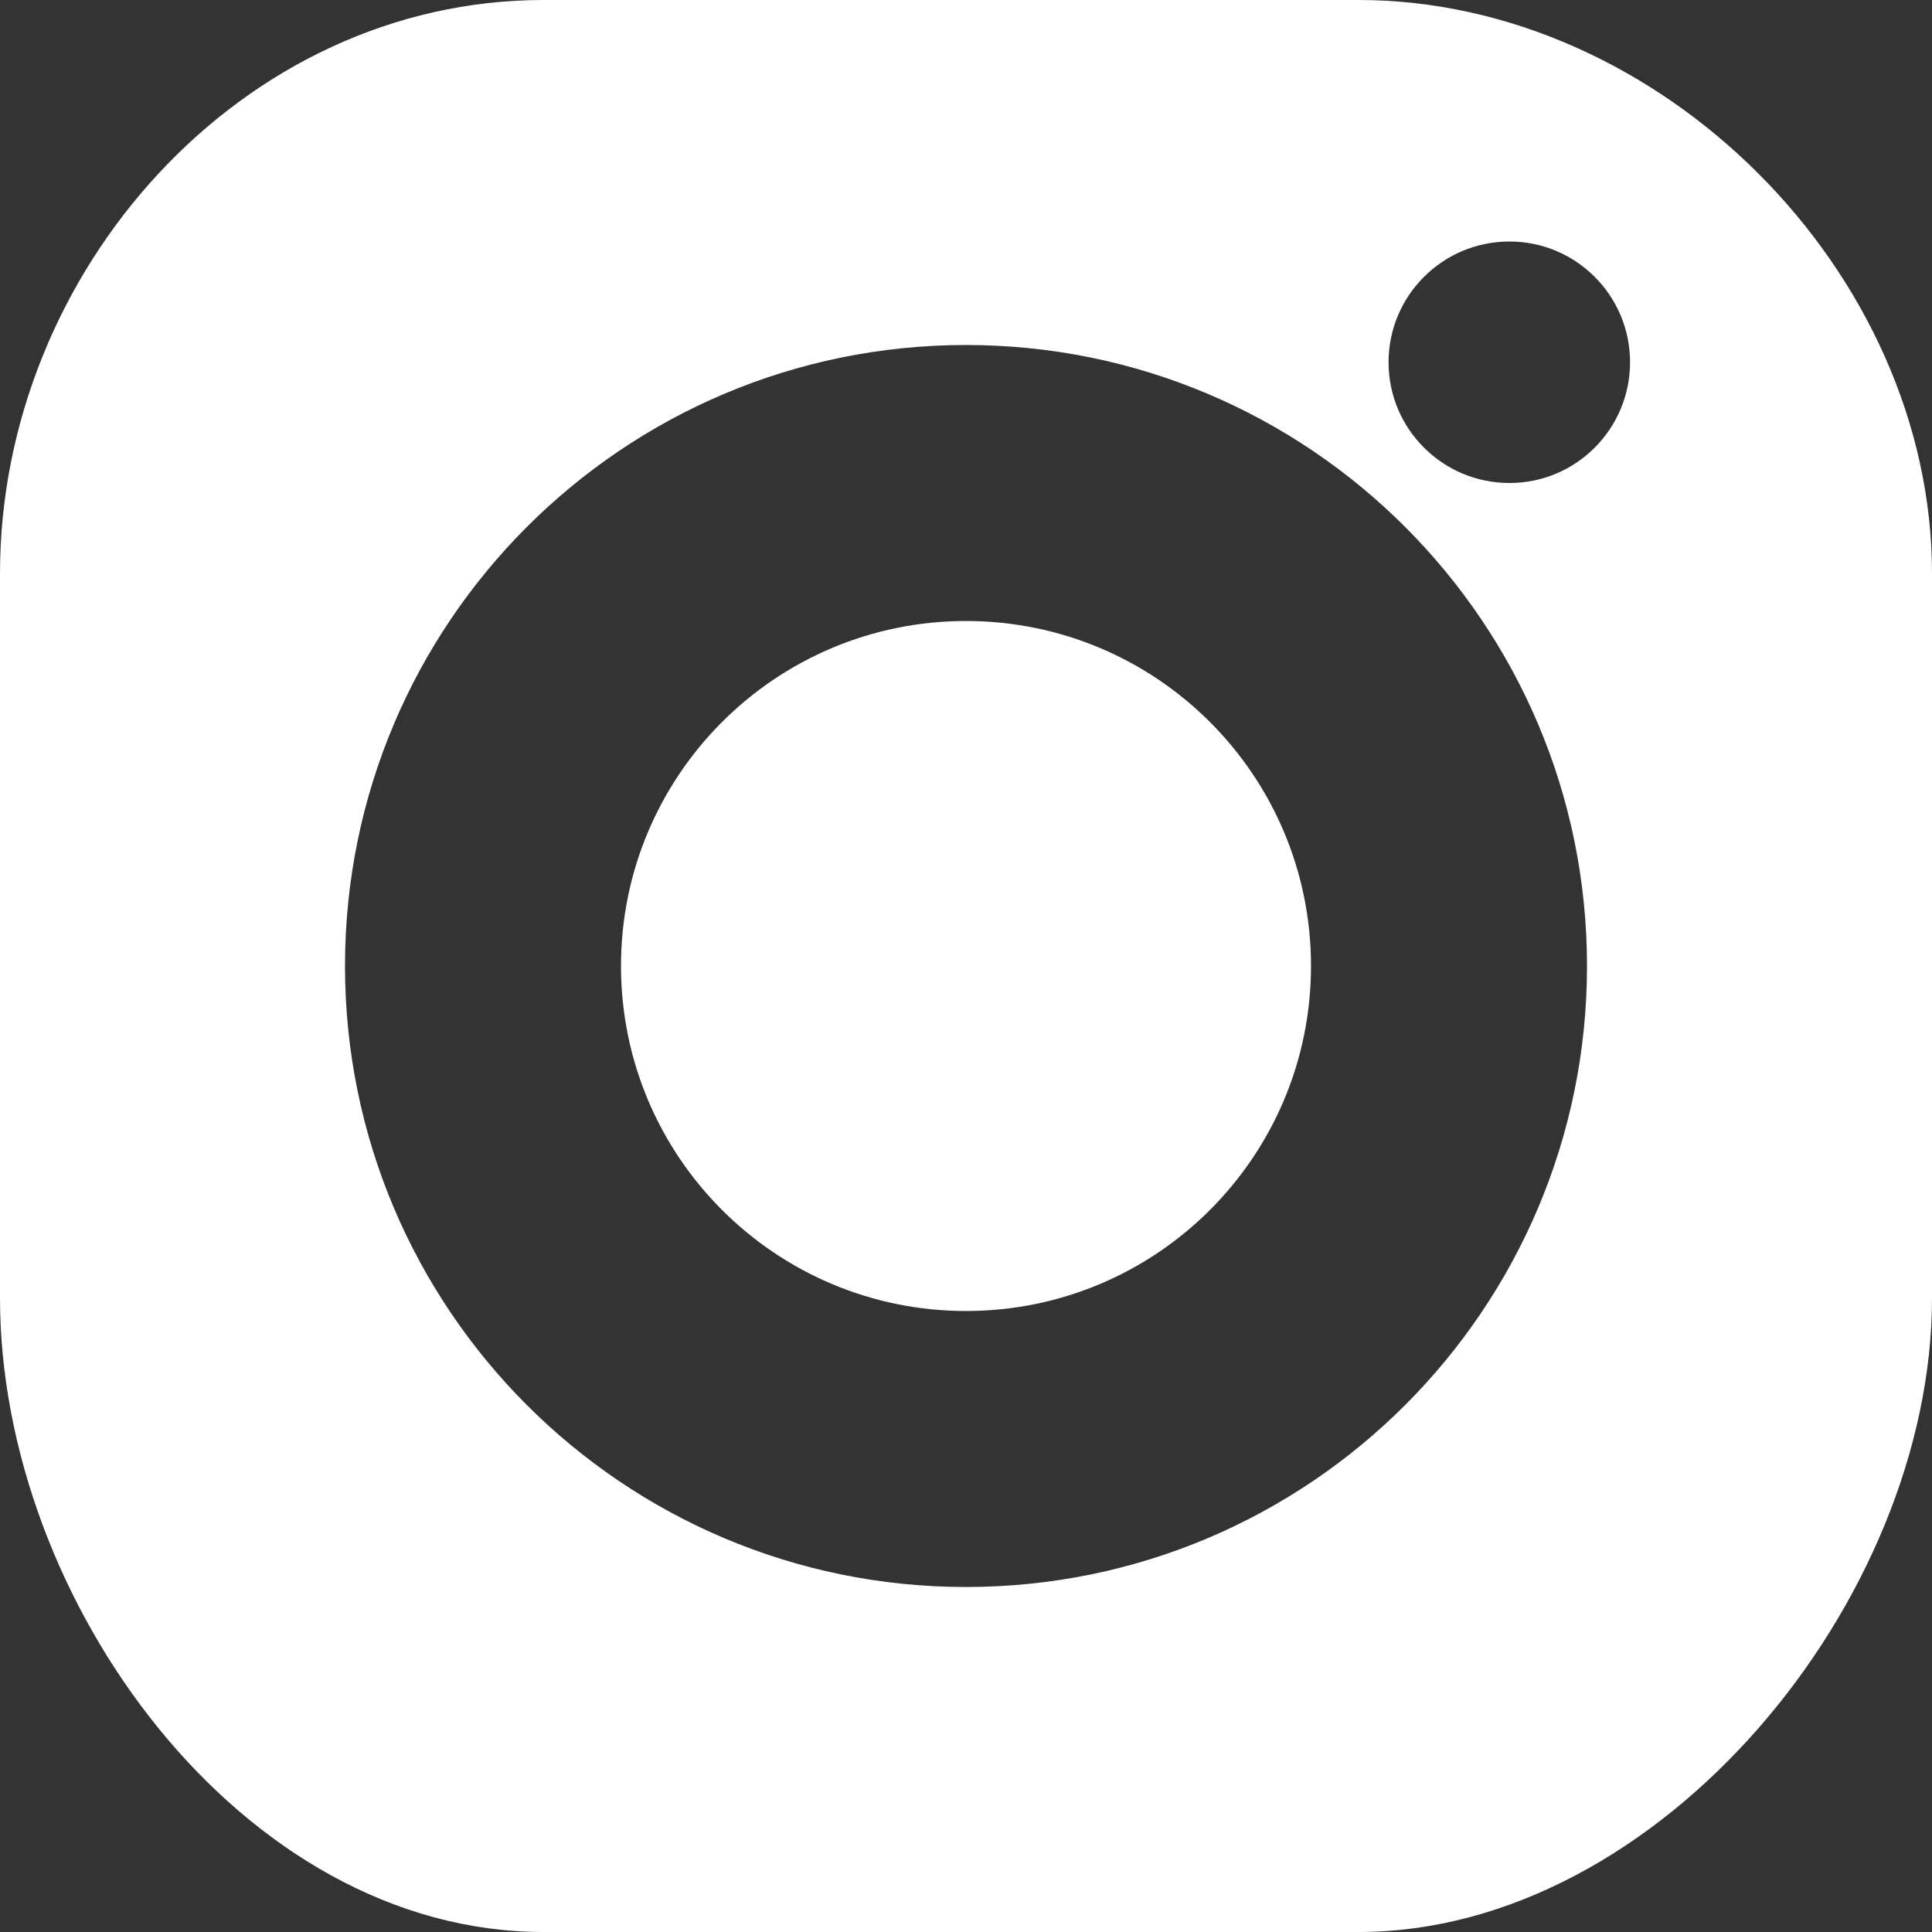 <?xml version="1.0" encoding="UTF-8"?> <svg xmlns="http://www.w3.org/2000/svg" width="14" height="14" viewBox="0 0 14 14" fill="none"><rect x="0" y="0" width="14" height="14" fill="#333333" stroke="none"/><g clip-path="url(#clip0_409_818)"><path fill-rule="evenodd" clip-rule="evenodd" d="M9.844 0H3.938C1.75 0 0 1.969 0 4.156V6.562V9.406C0 11.594 1.75 14 3.938 14H9.844C12.031 14 14 11.594 14 9.406V6.562V4.156C14 1.969 12.031 0 9.844 0ZM7 4.5C5.619 4.5 4.5 5.619 4.5 7C4.5 8.381 5.619 9.5 7 9.5C8.381 9.5 9.5 8.381 9.5 7C9.5 5.619 8.381 4.5 7 4.5ZM2.5 7C2.5 4.515 4.515 2.5 7 2.5C9.485 2.5 11.5 4.515 11.5 7C11.5 9.485 9.485 11.5 7 11.5C4.515 11.5 2.5 9.485 2.5 7ZM11.812 2.625C11.812 3.108 11.421 3.5 10.938 3.5C10.454 3.5 10.062 3.108 10.062 2.625C10.062 2.142 10.454 1.75 10.938 1.75C11.421 1.75 11.812 2.142 11.812 2.625Z" fill="white"></path></g><defs><clipPath id="clip0_409_818"><rect width="14" height="14" fill="white"></rect></clipPath></defs></svg> 